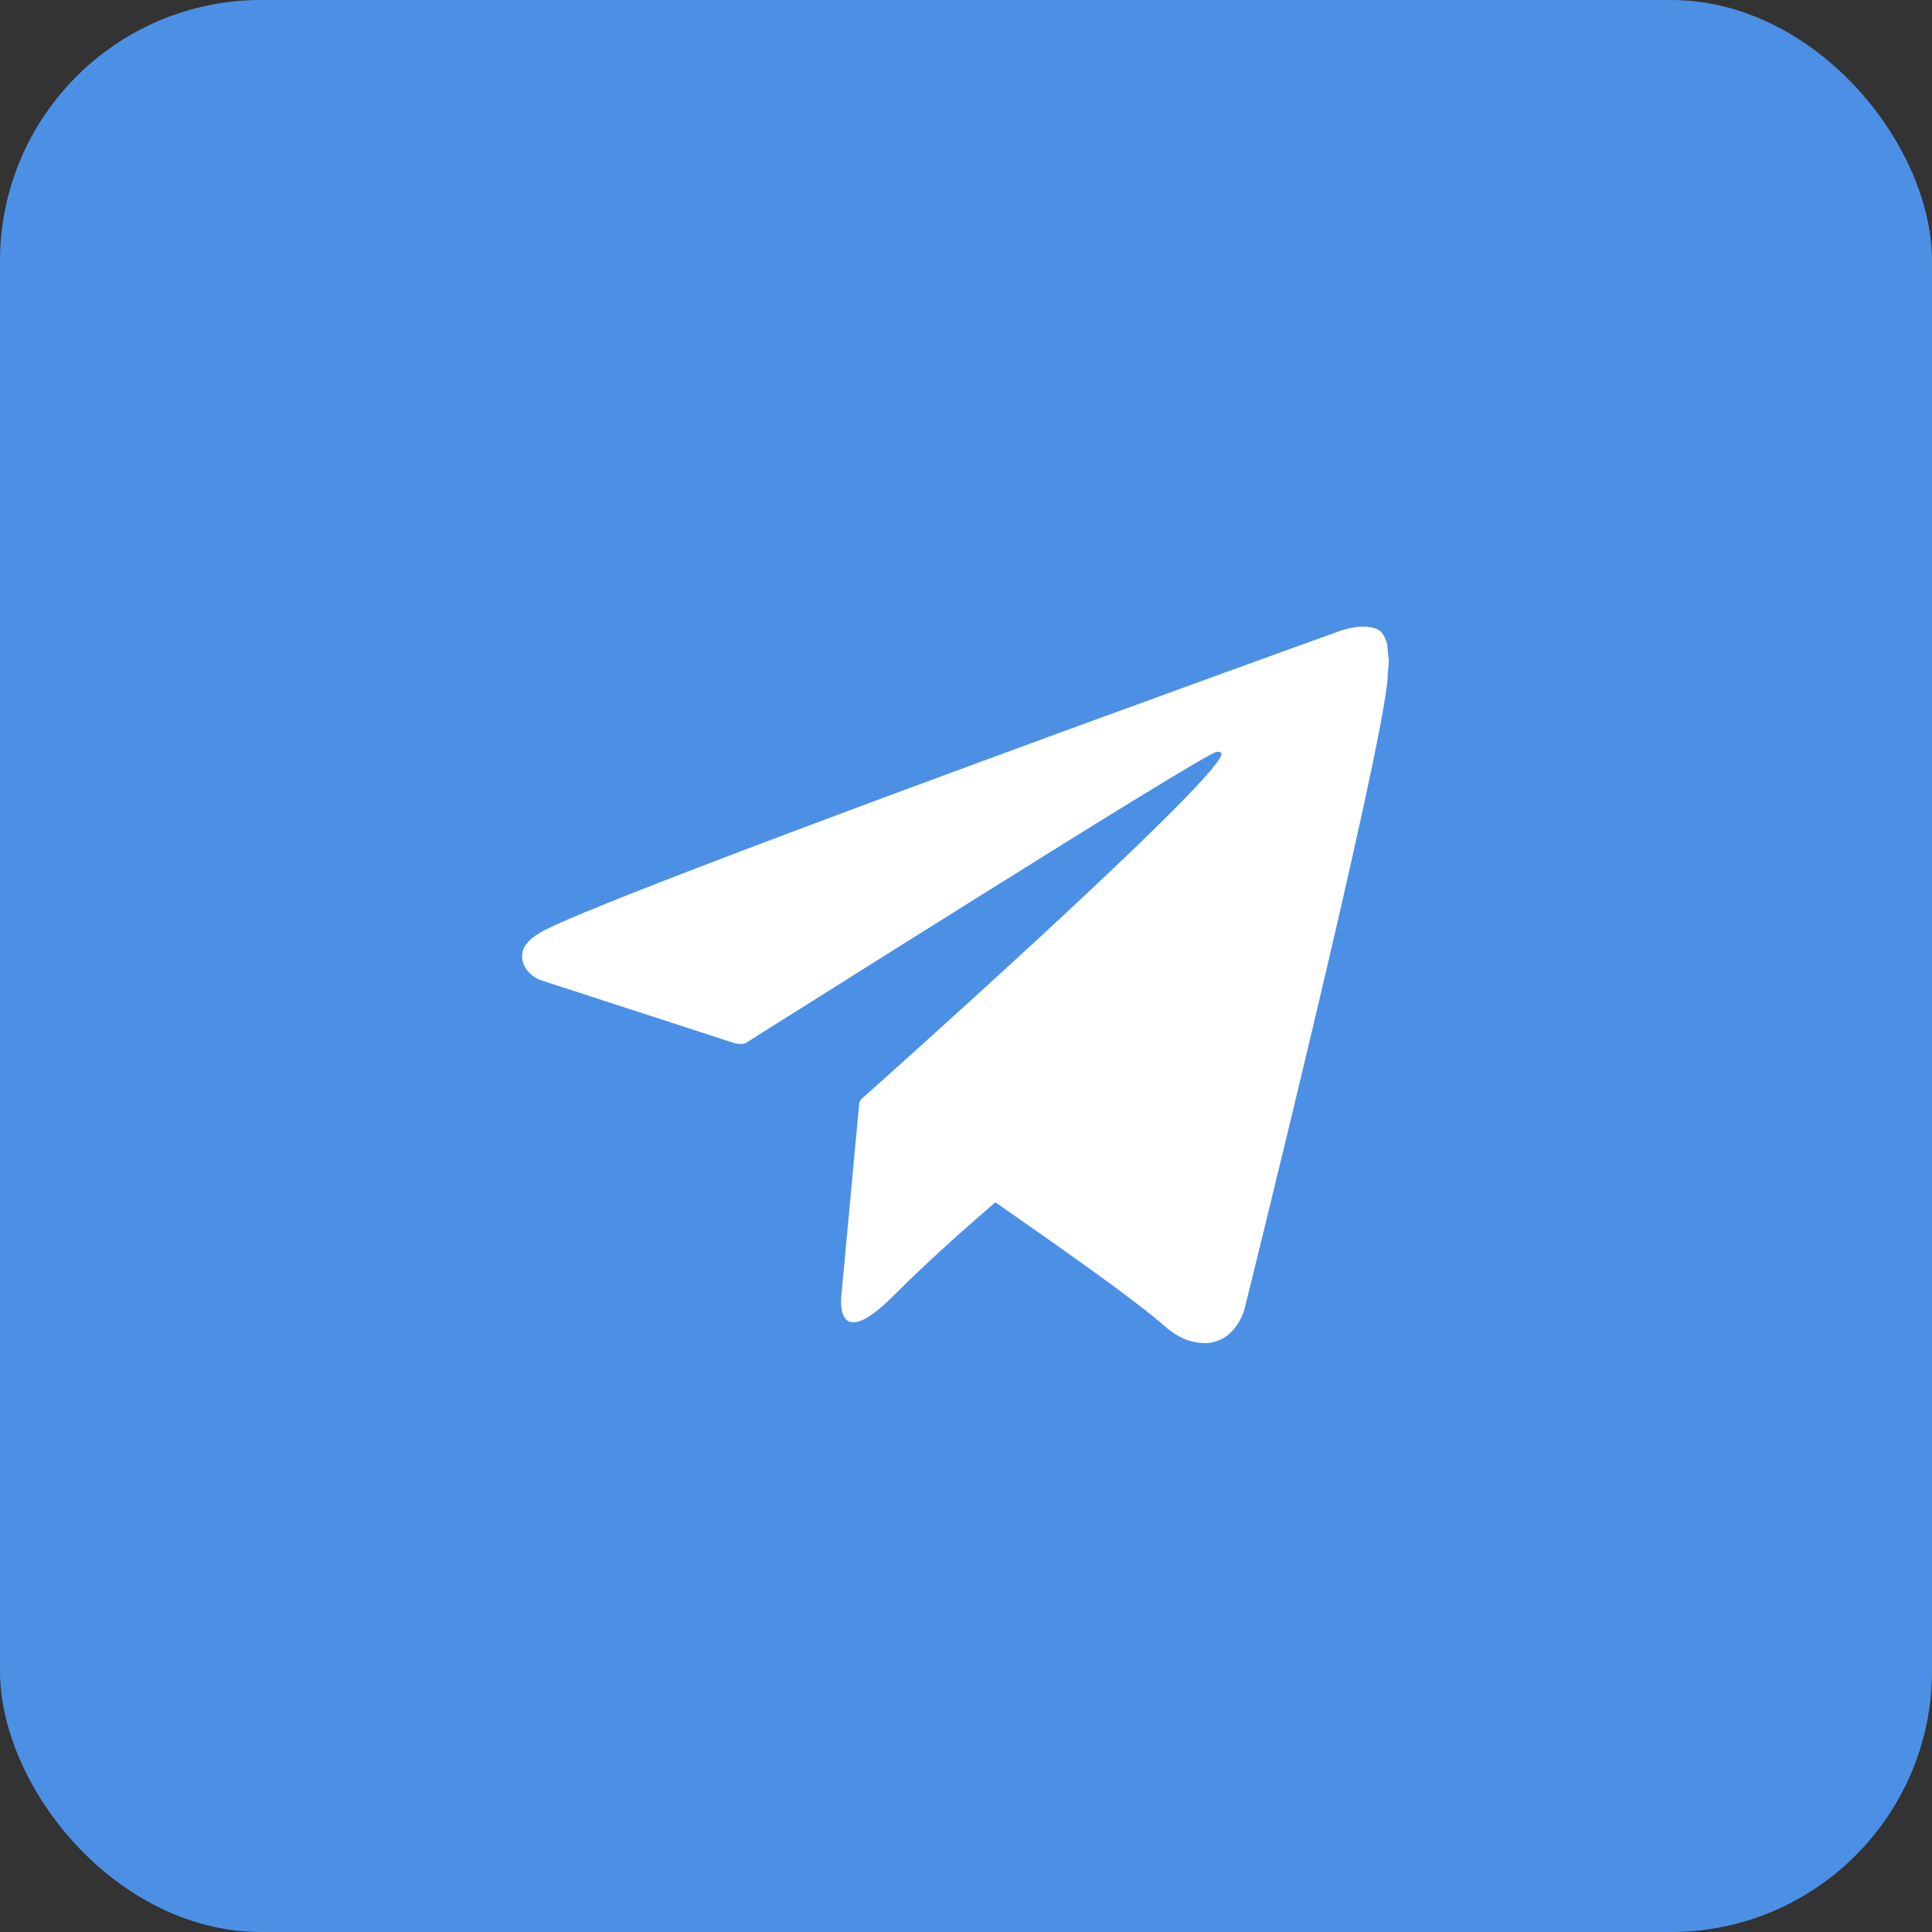 <?xml version="1.0" encoding="UTF-8"?> <svg xmlns="http://www.w3.org/2000/svg" width="37" height="37" viewBox="0 0 37 37" fill="none"><rect x="0" y="0" width="37" height="37" fill="#333333" stroke="none"/> <rect width="37" height="37" rx="5" fill="#4C90E5"></rect> <path d="M26.552 12.285C26.483 12.101 26.414 12.055 26.322 12.032C26.068 11.94 25.676 12.078 25.676 12.078C25.676 12.078 11.133 17.31 10.304 17.886C10.119 18.001 10.073 18.093 10.027 18.162C9.889 18.577 10.327 18.762 10.327 18.762L14.083 19.983C14.083 19.983 14.222 20.006 14.268 19.983C15.12 19.453 22.841 14.567 23.279 14.406C23.349 14.383 23.395 14.406 23.395 14.452C23.21 15.074 16.503 21.043 16.503 21.043C16.503 21.043 16.48 21.066 16.457 21.112L16.112 24.823C16.112 24.823 15.973 25.952 17.103 24.823C17.909 24.016 18.693 23.348 19.062 23.025C20.352 23.924 21.735 24.892 22.334 25.422C22.634 25.676 22.888 25.722 23.095 25.722C23.671 25.699 23.832 25.077 23.832 25.077C23.832 25.077 26.483 14.406 26.575 12.977C26.575 12.838 26.598 12.746 26.598 12.654C26.575 12.493 26.575 12.354 26.552 12.285Z" fill="white"></path> </svg> 